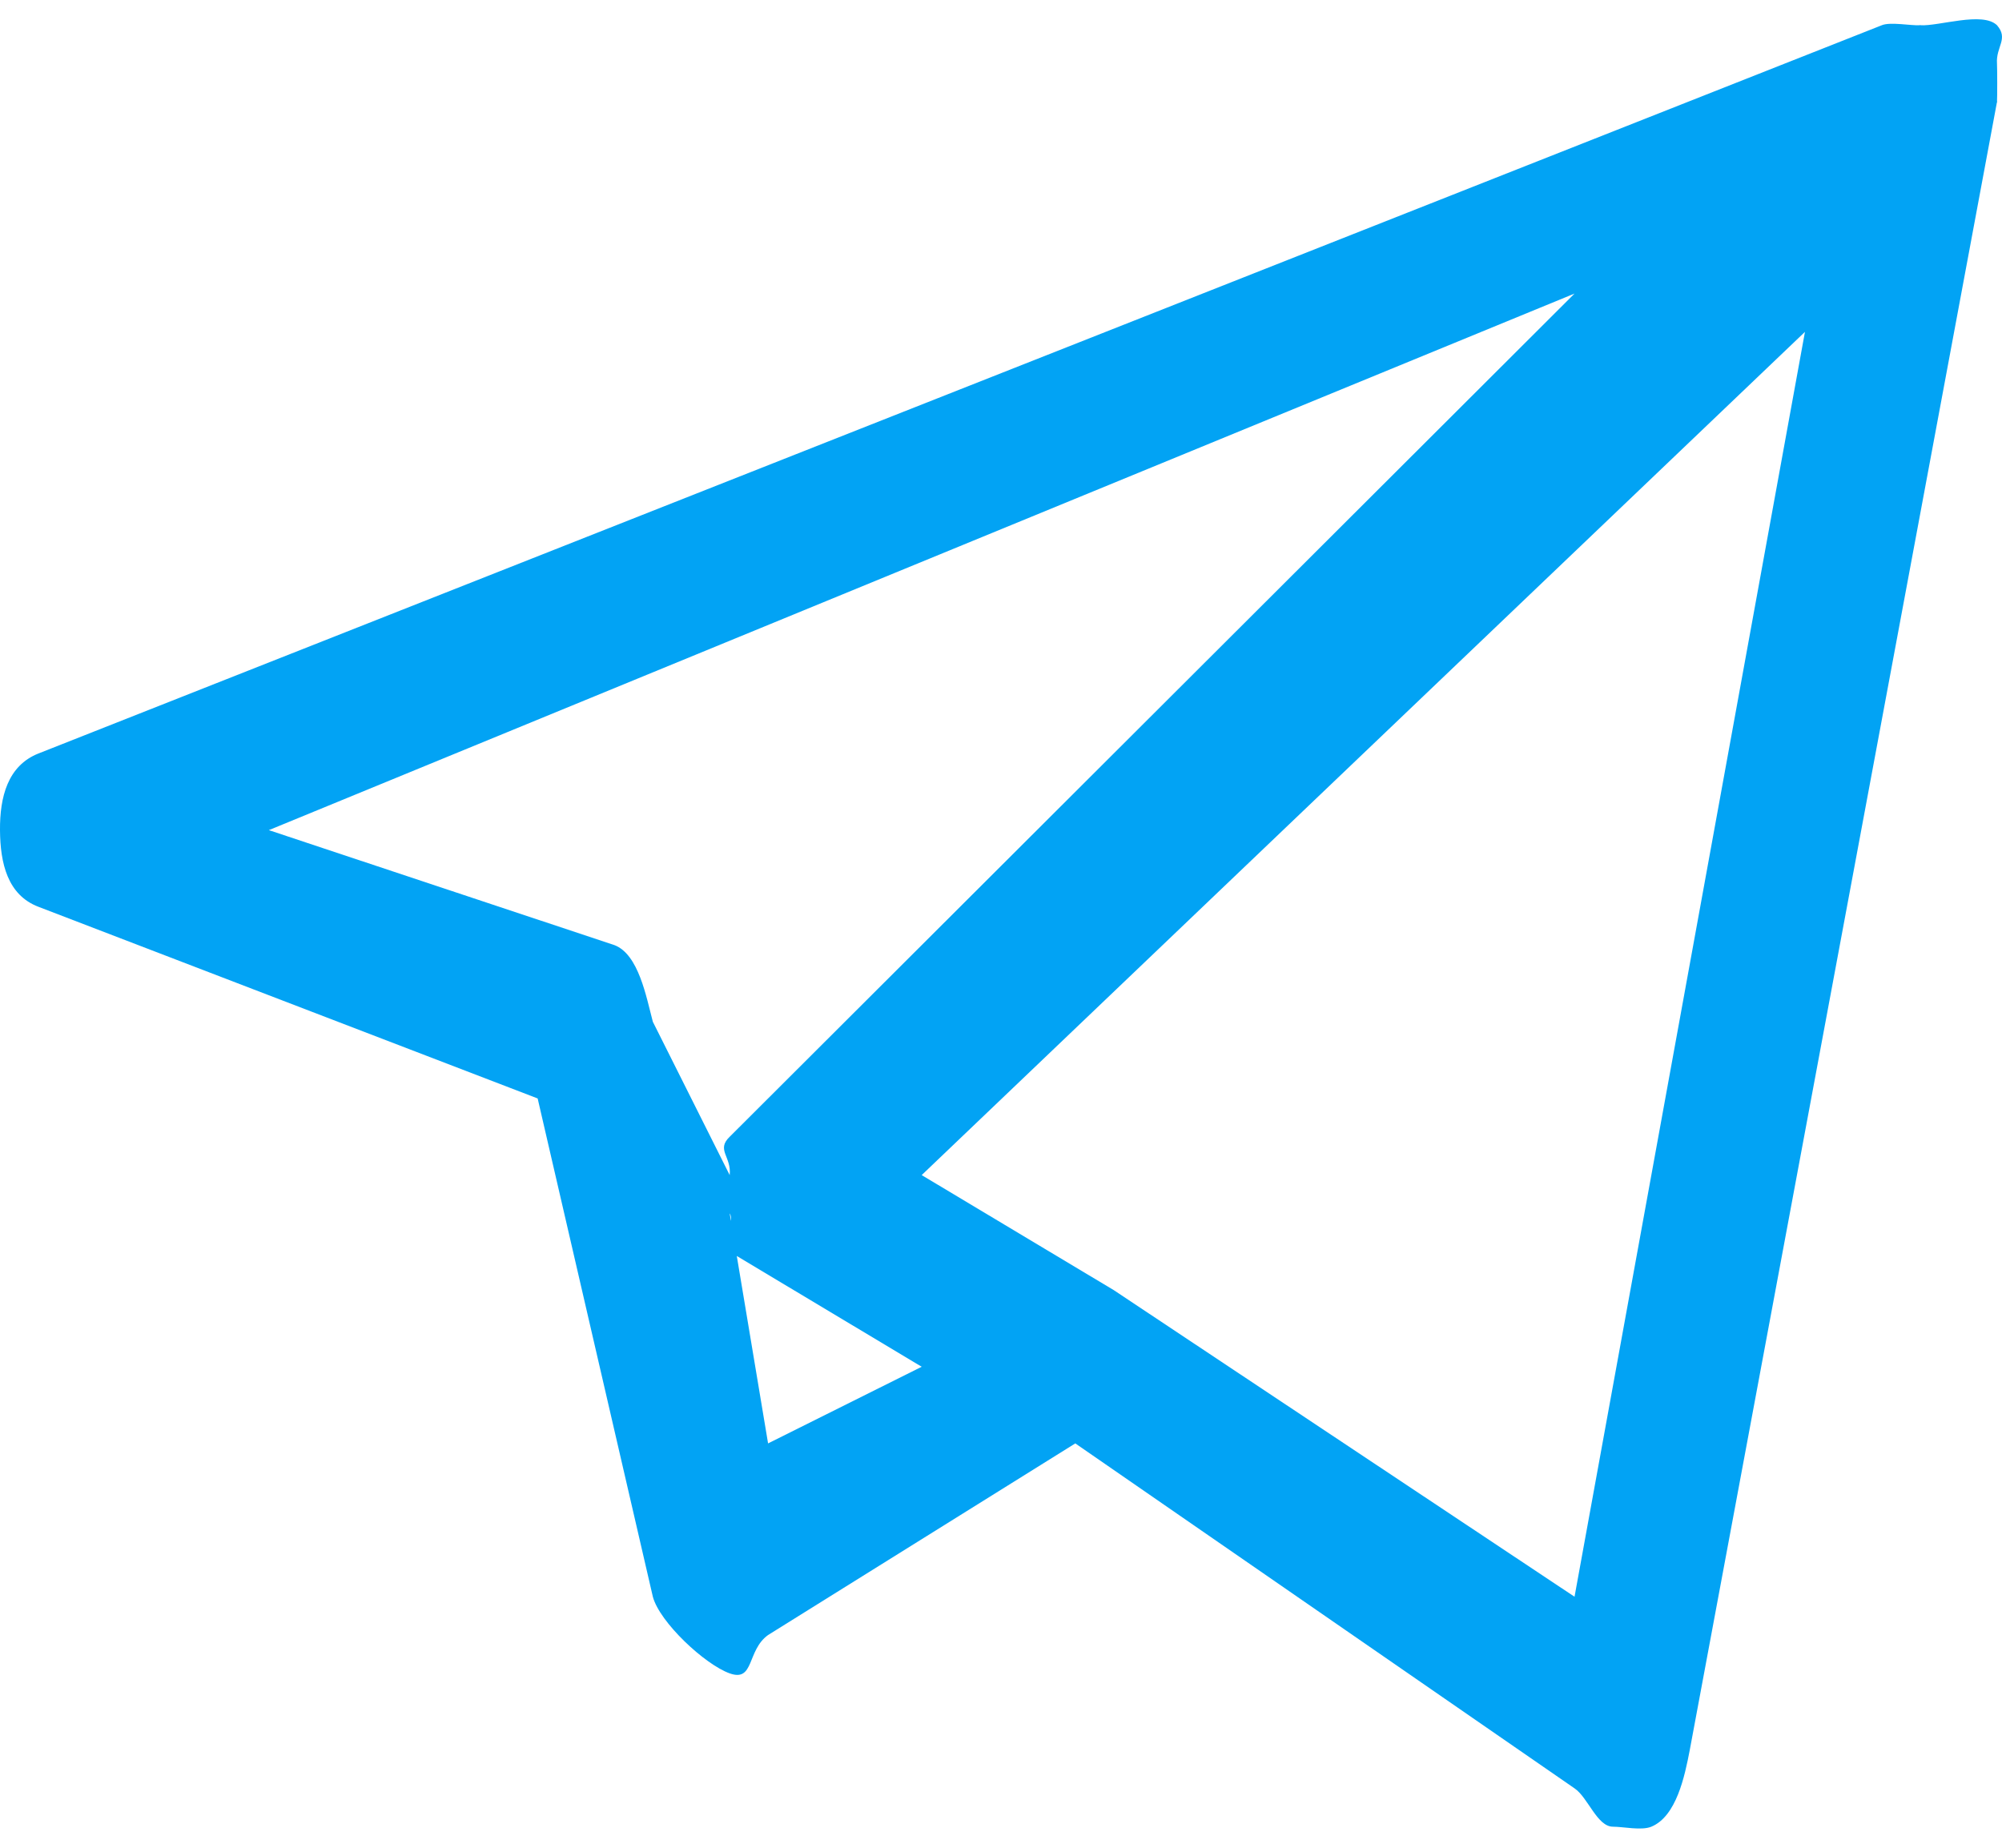 <svg width="52" height="48" viewBox="0 0 52 48" fill="none" xmlns="http://www.w3.org/2000/svg">
<path d="M41.895 47.453C41.483 47.453 41.248 46.694 40.897 46.457L27.93 37.496L19.95 42.474C19.393 42.874 19.599 43.701 18.953 43.47C18.306 43.239 17.133 42.141 16.957 41.479L13.965 28.535L0.998 23.556C0.195 23.25 0.006 22.423 0 21.565C-0.006 20.707 0.199 19.891 0.998 19.574L48.877 0.656C49.097 0.563 49.64 0.67 49.875 0.656C49.959 0.651 49.791 0.651 49.875 0.656C50.361 0.685 51.497 0.291 51.87 0.656C51.908 0.694 51.835 0.616 51.87 0.656C52.178 1.008 51.838 1.214 51.87 1.652C51.877 1.761 51.879 2.536 51.87 2.647C51.863 2.727 51.886 2.569 51.87 2.647L43.89 45.461C43.758 46.15 43.541 47.184 42.892 47.453C42.635 47.559 42.165 47.453 41.895 47.453ZM28.927 33.513L40.897 41.479L46.882 8.621L23.94 30.526L28.927 33.513C28.909 33.5 28.947 33.525 28.927 33.513ZM18.953 31.522L19.95 37.496L23.94 35.505L18.953 32.517C18.745 32.378 19.095 31.72 18.953 31.522ZM6.983 21.565L15.96 24.552C16.587 24.791 16.786 25.896 16.957 26.543L18.953 30.526C19.003 30.042 18.595 29.874 18.953 29.53L40.897 7.626L6.983 21.565Z" fill="#02A3F4"/>
</svg>
